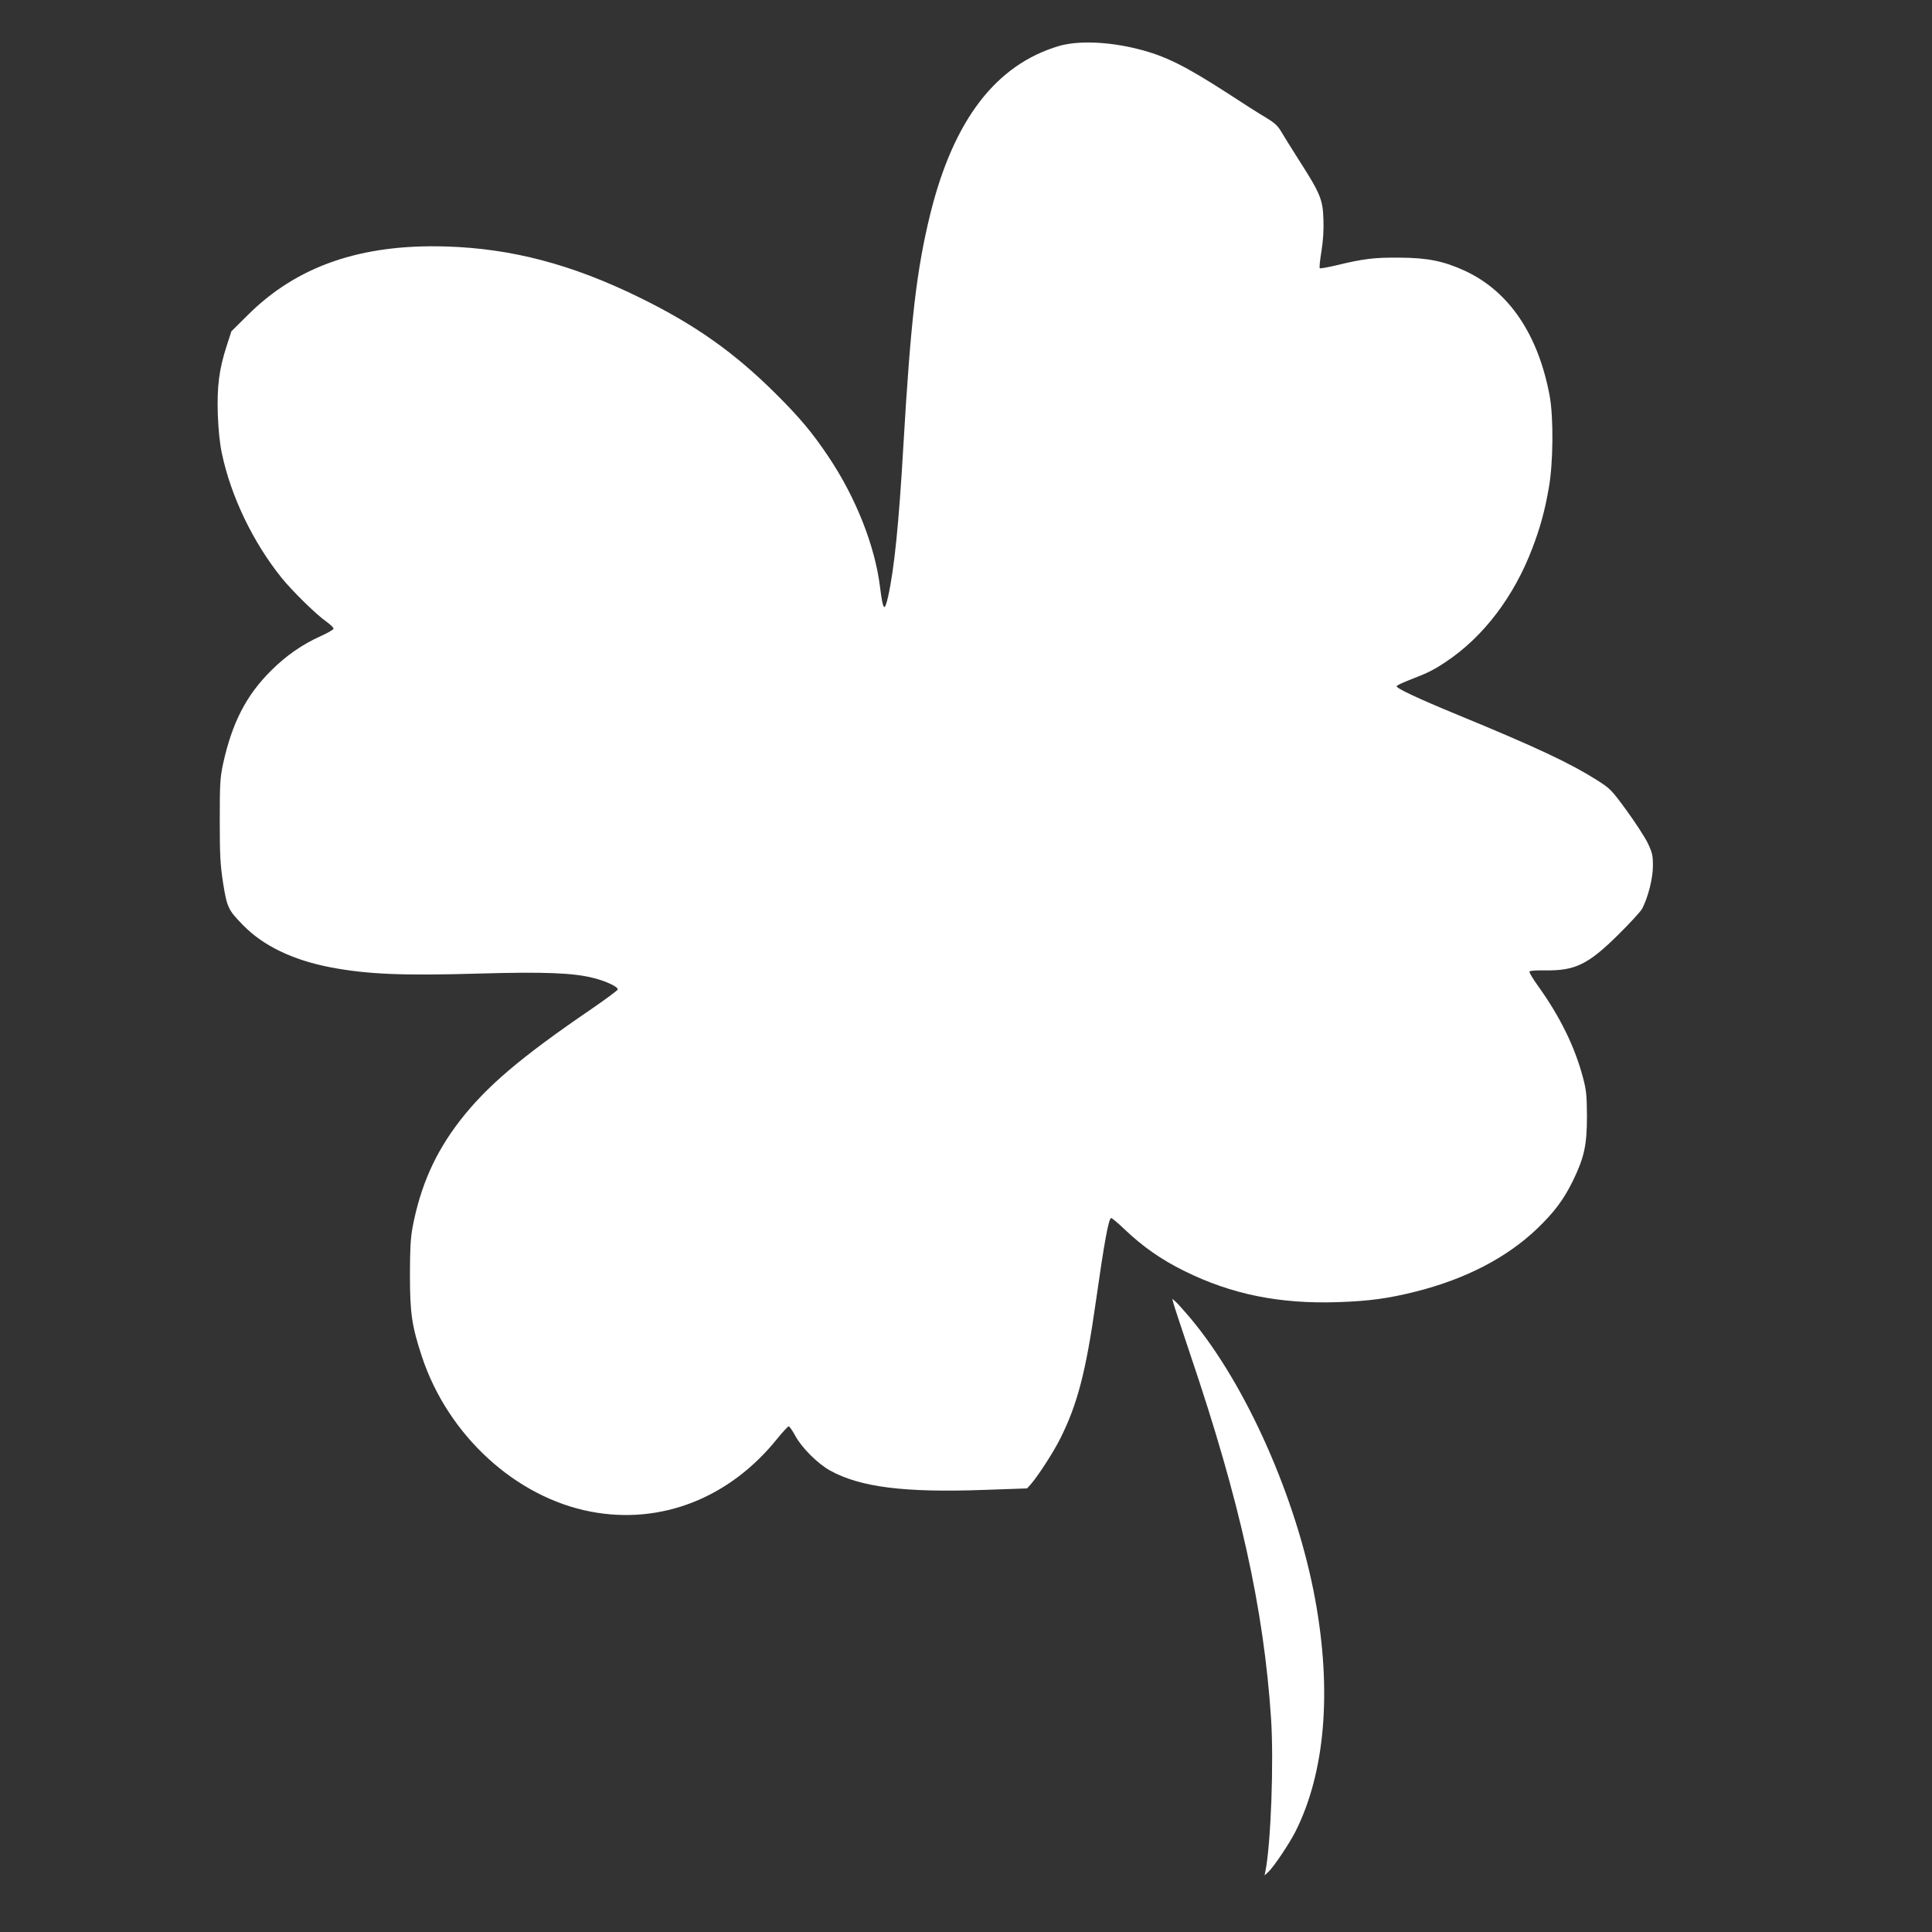 <?xml version="1.0" standalone="no"?>
<!DOCTYPE svg PUBLIC "-//W3C//DTD SVG 20010904//EN"
 "http://www.w3.org/TR/2001/REC-SVG-20010904/DTD/svg10.dtd">
<svg version="1.0" xmlns="http://www.w3.org/2000/svg"
 width="1280pt" height="1280pt" viewBox="0 0 1280 1280"
 preserveAspectRatio="xMidYMid meet">
<rect x="0" y="0" width="1280" height="1280" fill="#333333" stroke="none"/>
<g transform="translate(0,1280) scale(0.1,-0.1)"
fill="#ffffff" stroke="none">
<path d="M7015 12495 c-417 -124 -697 -489 -851 -1110 -91 -370 -130 -701
-179 -1540 -30 -521 -61 -818 -101 -997 -24 -107 -34 -94 -54 66 -34 272 -161
592 -341 860 -105 157 -190 259 -348 416 -275 274 -536 459 -906 640 -445 218
-844 324 -1281 337 -561 17 -985 -129 -1310 -452 l-111 -110 -31 -96 c-50
-154 -65 -268 -59 -454 4 -106 13 -193 27 -259 61 -288 207 -590 397 -826 71
-87 227 -241 296 -289 26 -19 47 -39 47 -46 0 -6 -38 -28 -84 -49 -123 -55
-229 -129 -327 -226 -168 -166 -261 -348 -321 -620 -20 -95 -22 -131 -22 -375
0 -231 3 -291 22 -415 26 -163 34 -179 133 -280 134 -137 330 -231 580 -279
242 -46 478 -56 984 -41 431 12 624 5 759 -30 80 -20 159 -57 159 -75 1 -5
-80 -65 -179 -133 -466 -318 -691 -510 -867 -737 -164 -212 -262 -433 -314
-708 -13 -71 -17 -144 -17 -317 0 -252 13 -337 80 -540 173 -520 620 -930
1118 -1025 465 -89 920 90 1236 484 36 44 70 81 75 81 6 0 25 -28 44 -63 44
-80 148 -184 231 -230 200 -110 490 -147 1020 -128 l285 10 29 33 c47 55 146
208 191 298 113 226 169 439 235 905 56 393 85 555 102 555 6 0 46 -34 89 -75
121 -115 241 -199 394 -275 313 -155 631 -220 1020 -207 206 7 333 24 519 71
327 83 597 223 797 413 115 110 178 194 239 318 76 156 94 238 94 430 -1 140
-4 172 -27 258 -54 203 -152 403 -298 606 -33 46 -58 88 -56 94 2 6 43 9 102
8 200 -3 285 38 483 233 79 78 152 157 162 176 40 78 71 202 71 283 0 70 -4
87 -34 151 -19 39 -82 136 -140 216 -102 139 -109 146 -199 203 -178 112 -394
214 -918 430 -270 111 -411 178 -407 191 2 6 46 26 98 46 107 41 151 63 231
117 247 165 449 431 571 753 51 134 82 246 108 396 30 167 32 467 6 611 -76
408 -270 694 -562 829 -139 64 -247 86 -430 87 -170 2 -245 -8 -418 -50 -59
-14 -110 -23 -113 -20 -4 3 1 54 11 112 11 71 16 142 13 213 -4 130 -21 171
-162 391 -51 80 -105 167 -120 193 -21 35 -44 56 -99 89 -40 23 -153 95 -252
160 -285 184 -416 249 -595 294 -198 50 -399 57 -525 20z"/>
<path d="M7773 4170 c3 -14 55 -171 115 -350 327 -966 485 -1677 533 -2405 19
-286 -1 -830 -37 -1010 l-6 -30 27 25 c34 32 137 185 177 264 197 390 243 928
132 1536 -122 670 -459 1429 -829 1869 -40 47 -83 95 -95 106 l-23 20 6 -25z"/>
</g>
</svg>
